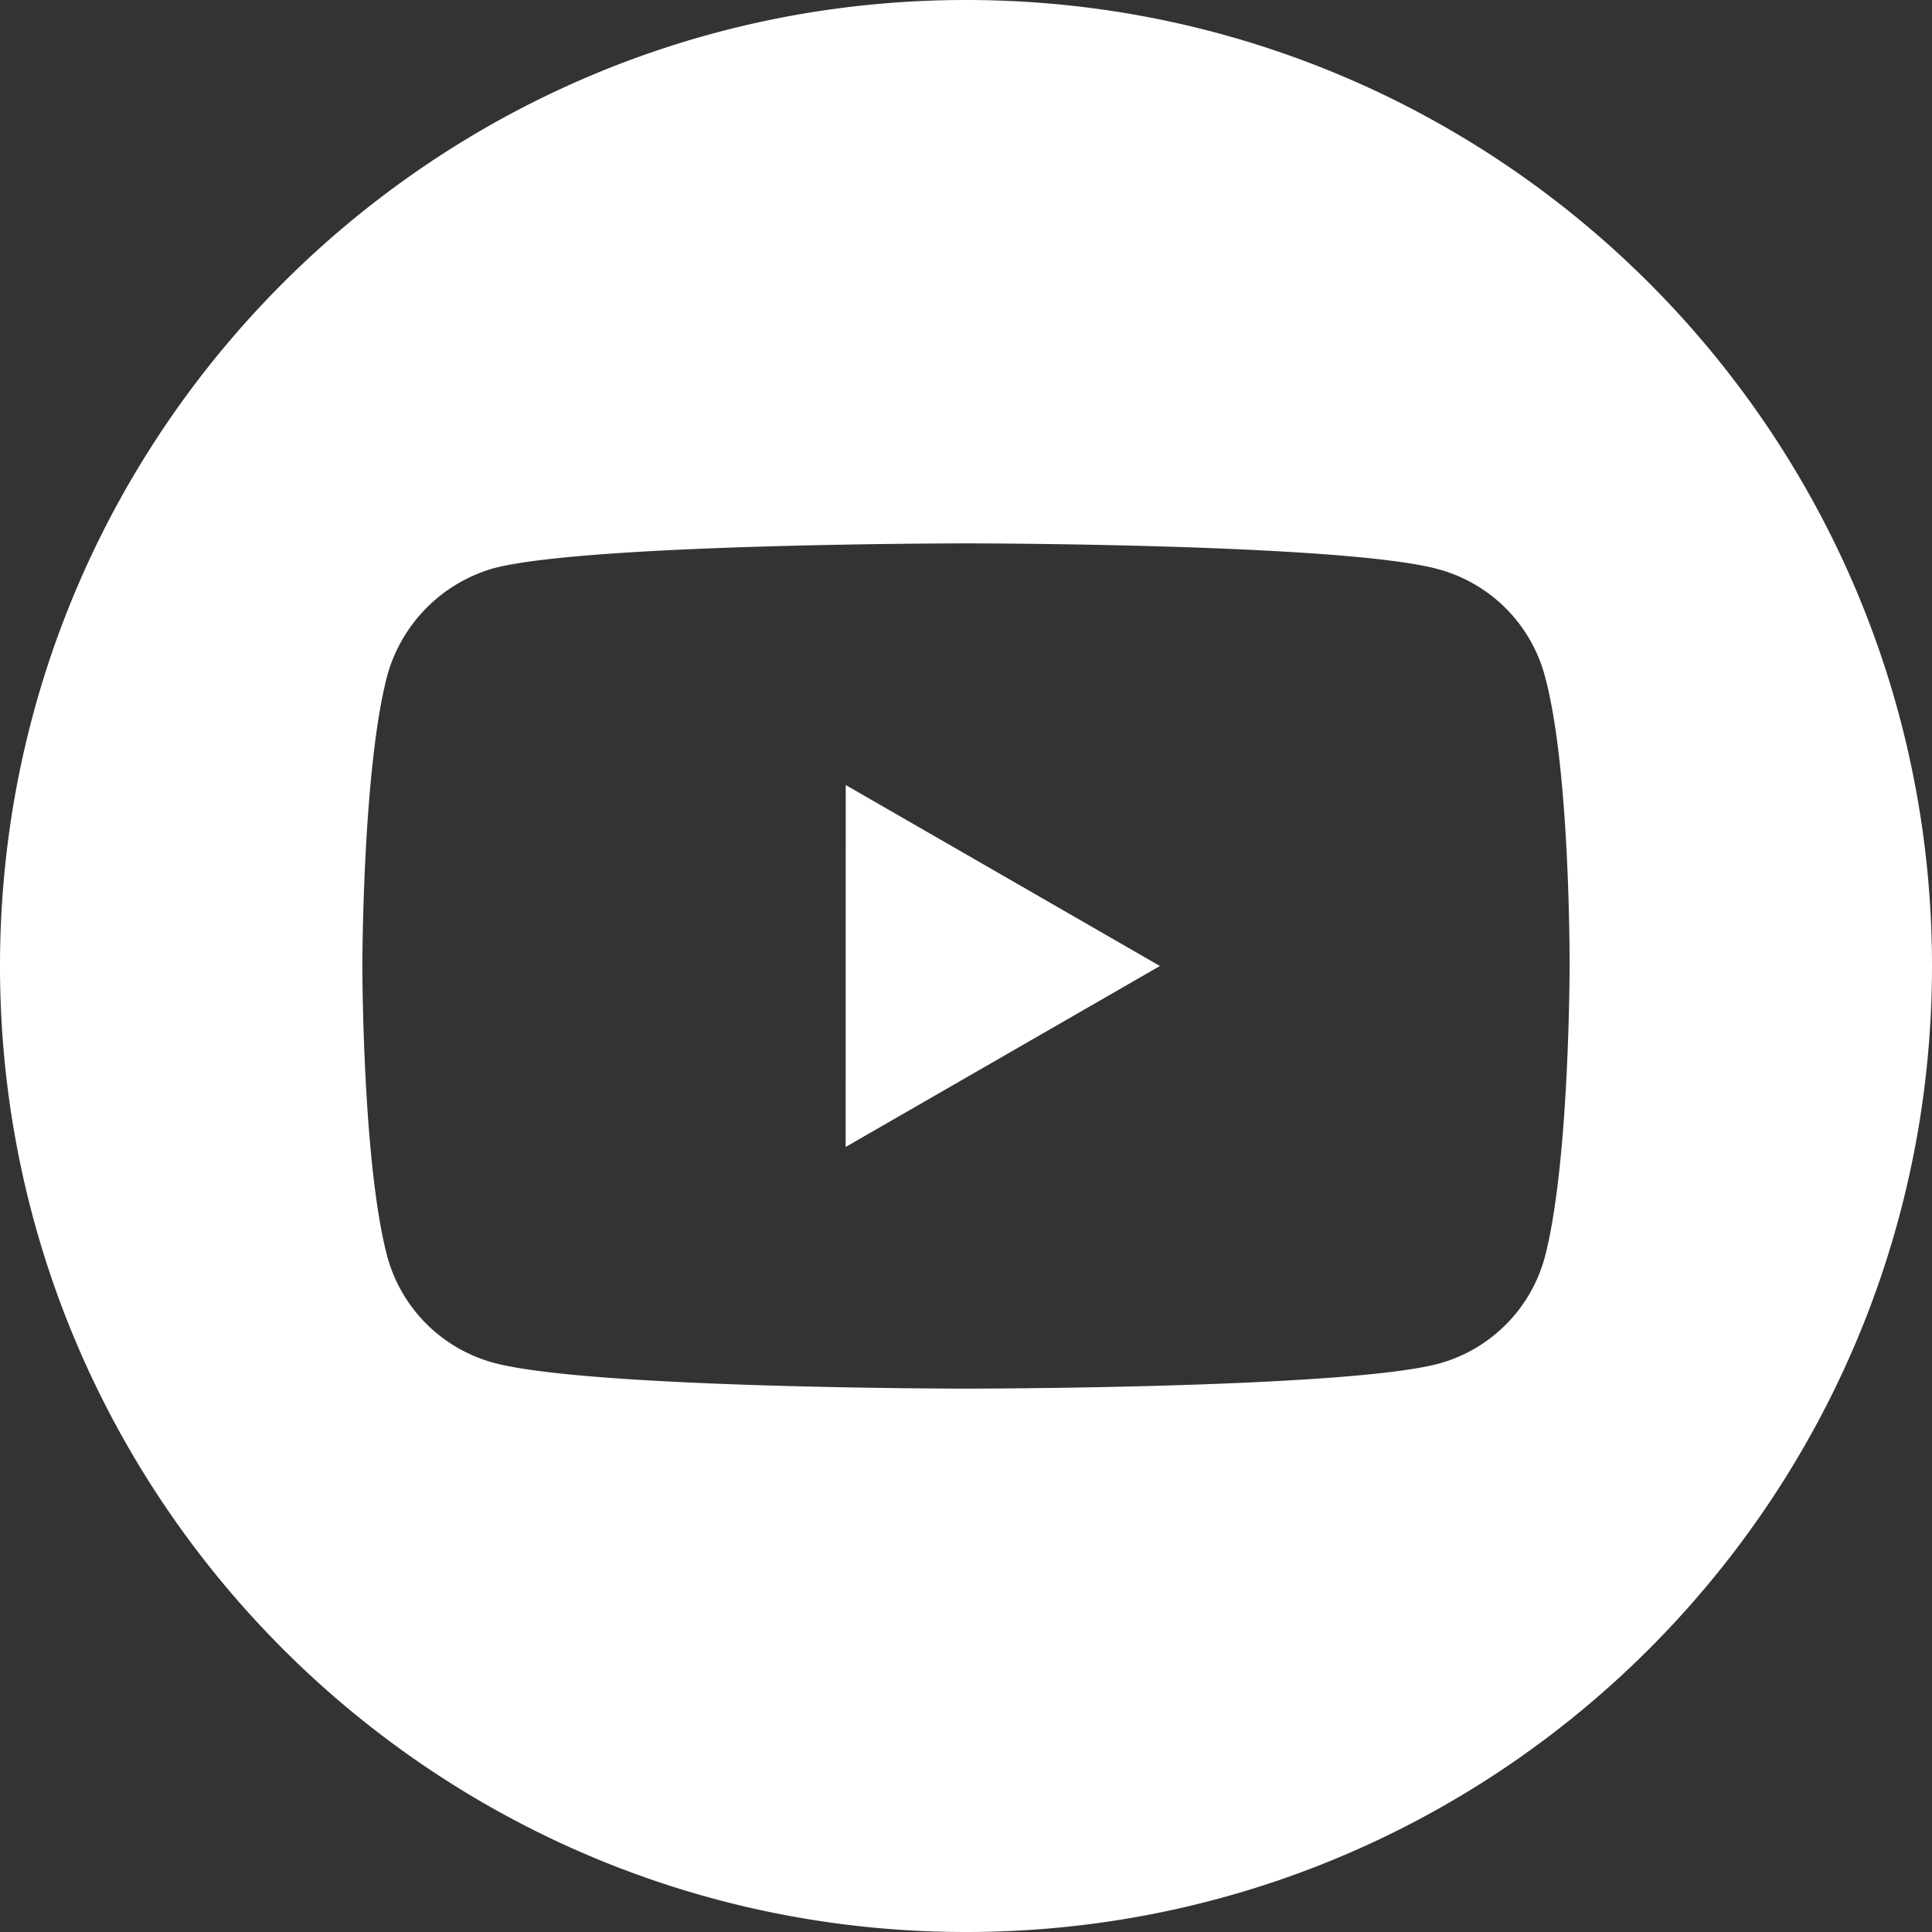 <svg xmlns="http://www.w3.org/2000/svg" width="48" height="48" viewBox="0 0 48 48"><rect x="0" y="0" width="48" height="48" fill="#333333" stroke="none"/><g><g><g><path fill="#fff" d="M21.01 28.496L28.818 24l-7.806-4.496z"/></g><g><path fill="#fff" d="M38.996 24.025s0 4.867-.617 7.214a3.758 3.758 0 0 1-2.644 2.643C33.388 34.5 24 34.5 24 34.5s-9.364 0-11.735-.642a3.758 3.758 0 0 1-2.644-2.644C9.003 28.892 9.003 24 9.003 24s0-4.867.618-7.214a3.834 3.834 0 0 1 2.644-2.668C14.612 13.5 24 13.5 24 13.5s9.388 0 11.735.642a3.758 3.758 0 0 1 2.644 2.644c.642 2.347.617 7.239.617 7.239zM24 0C10.747 0 0 10.747 0 24s10.747 24 24 24 24-10.747 24-24S37.253 0 24 0z"/></g></g></g></svg>